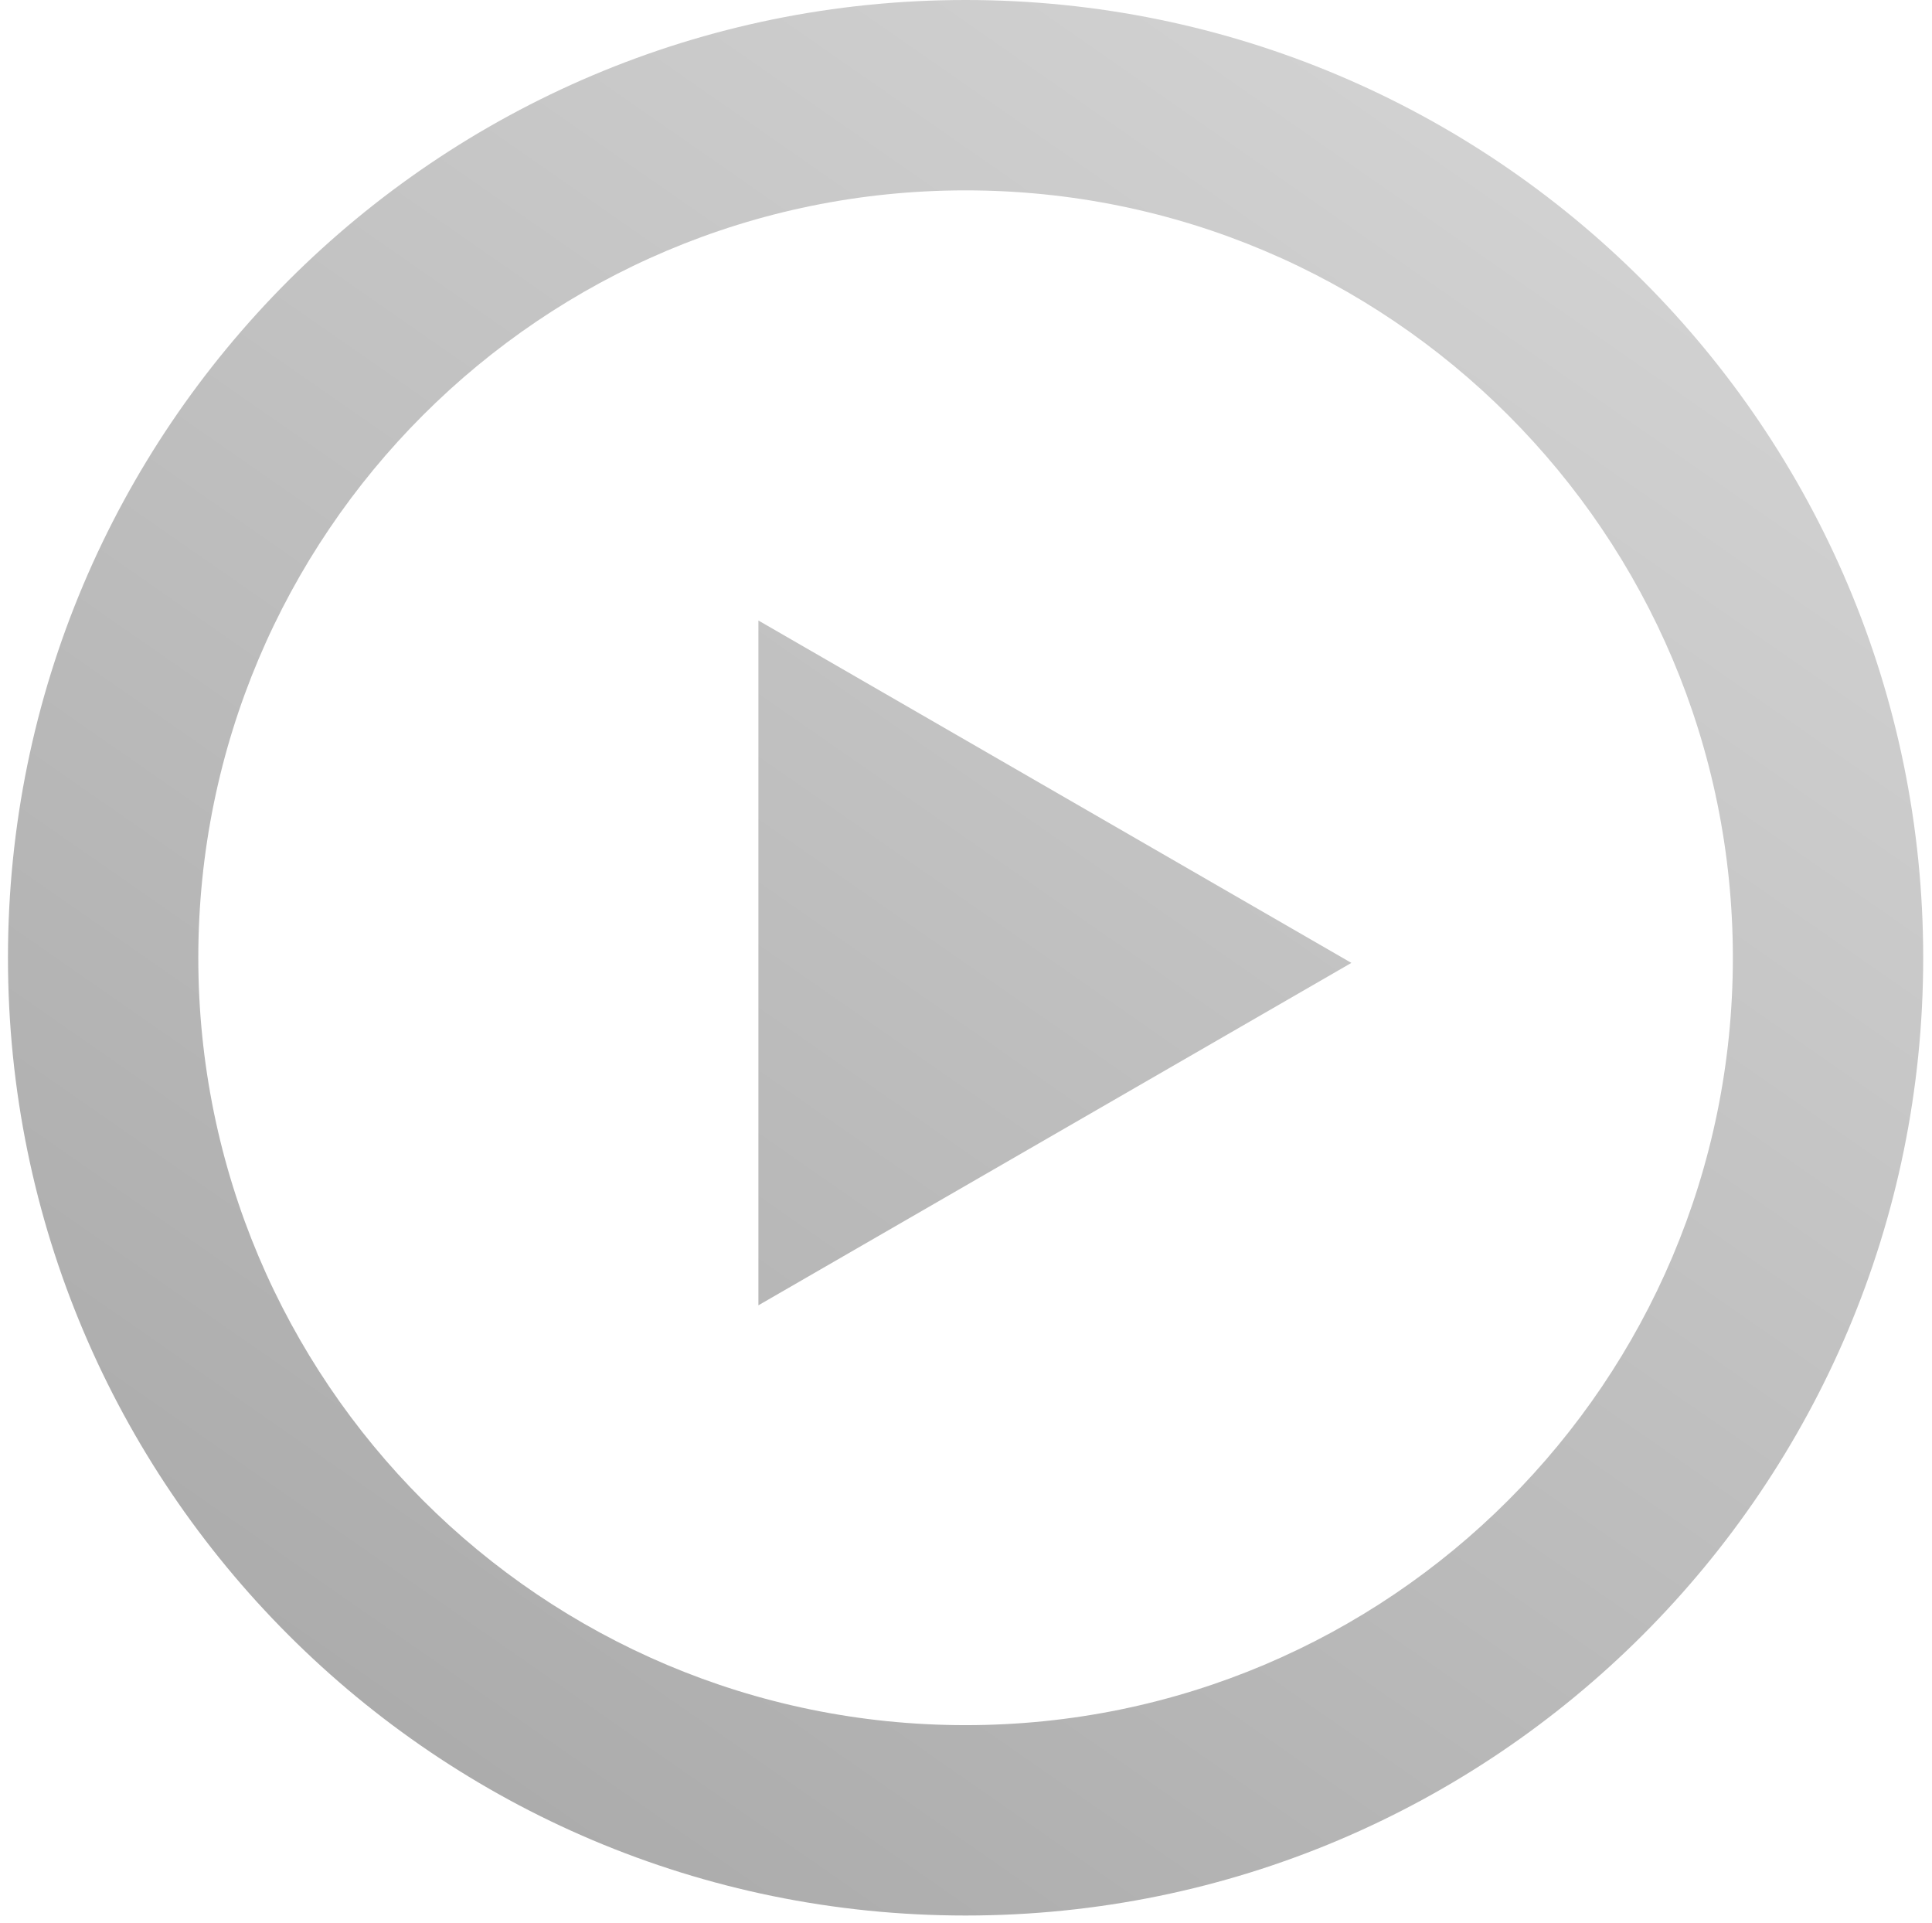 <?xml version="1.0" encoding="UTF-8"?> <svg xmlns="http://www.w3.org/2000/svg" width="203" height="202" viewBox="0 0 203 202" fill="none"><path d="M182.076 100.62C182.076 56.095 145.981 20 101.456 20C56.931 20 20.836 56.095 20.836 100.62C20.836 145.145 56.931 181.24 101.456 181.24V201.24C45.885 201.24 0.836 156.191 0.836 100.62C0.836 45.049 45.885 0 101.456 0C157.027 0 202.076 45.049 202.076 100.62C202.076 156.191 157.027 201.24 101.456 201.24V181.24C145.981 181.24 182.076 145.145 182.076 100.62Z" fill="url(#paint0_linear_62_14)"></path><path d="M141.992 101.16L79.689 137.131V65.19L141.992 101.16Z" fill="url(#paint1_linear_62_14)"></path><defs><linearGradient id="paint0_linear_62_14" x1="220.009" y1="-24.027" x2="31.409" y2="246.983" gradientUnits="userSpaceOnUse"><stop stop-color="#DEDEDE"></stop><stop offset="1" stop-color="#A1A1A1"></stop></linearGradient><linearGradient id="paint1_linear_62_14" x1="220.009" y1="-24.027" x2="31.409" y2="246.983" gradientUnits="userSpaceOnUse"><stop stop-color="#DEDEDE"></stop><stop offset="1" stop-color="#A1A1A1"></stop></linearGradient></defs></svg> 